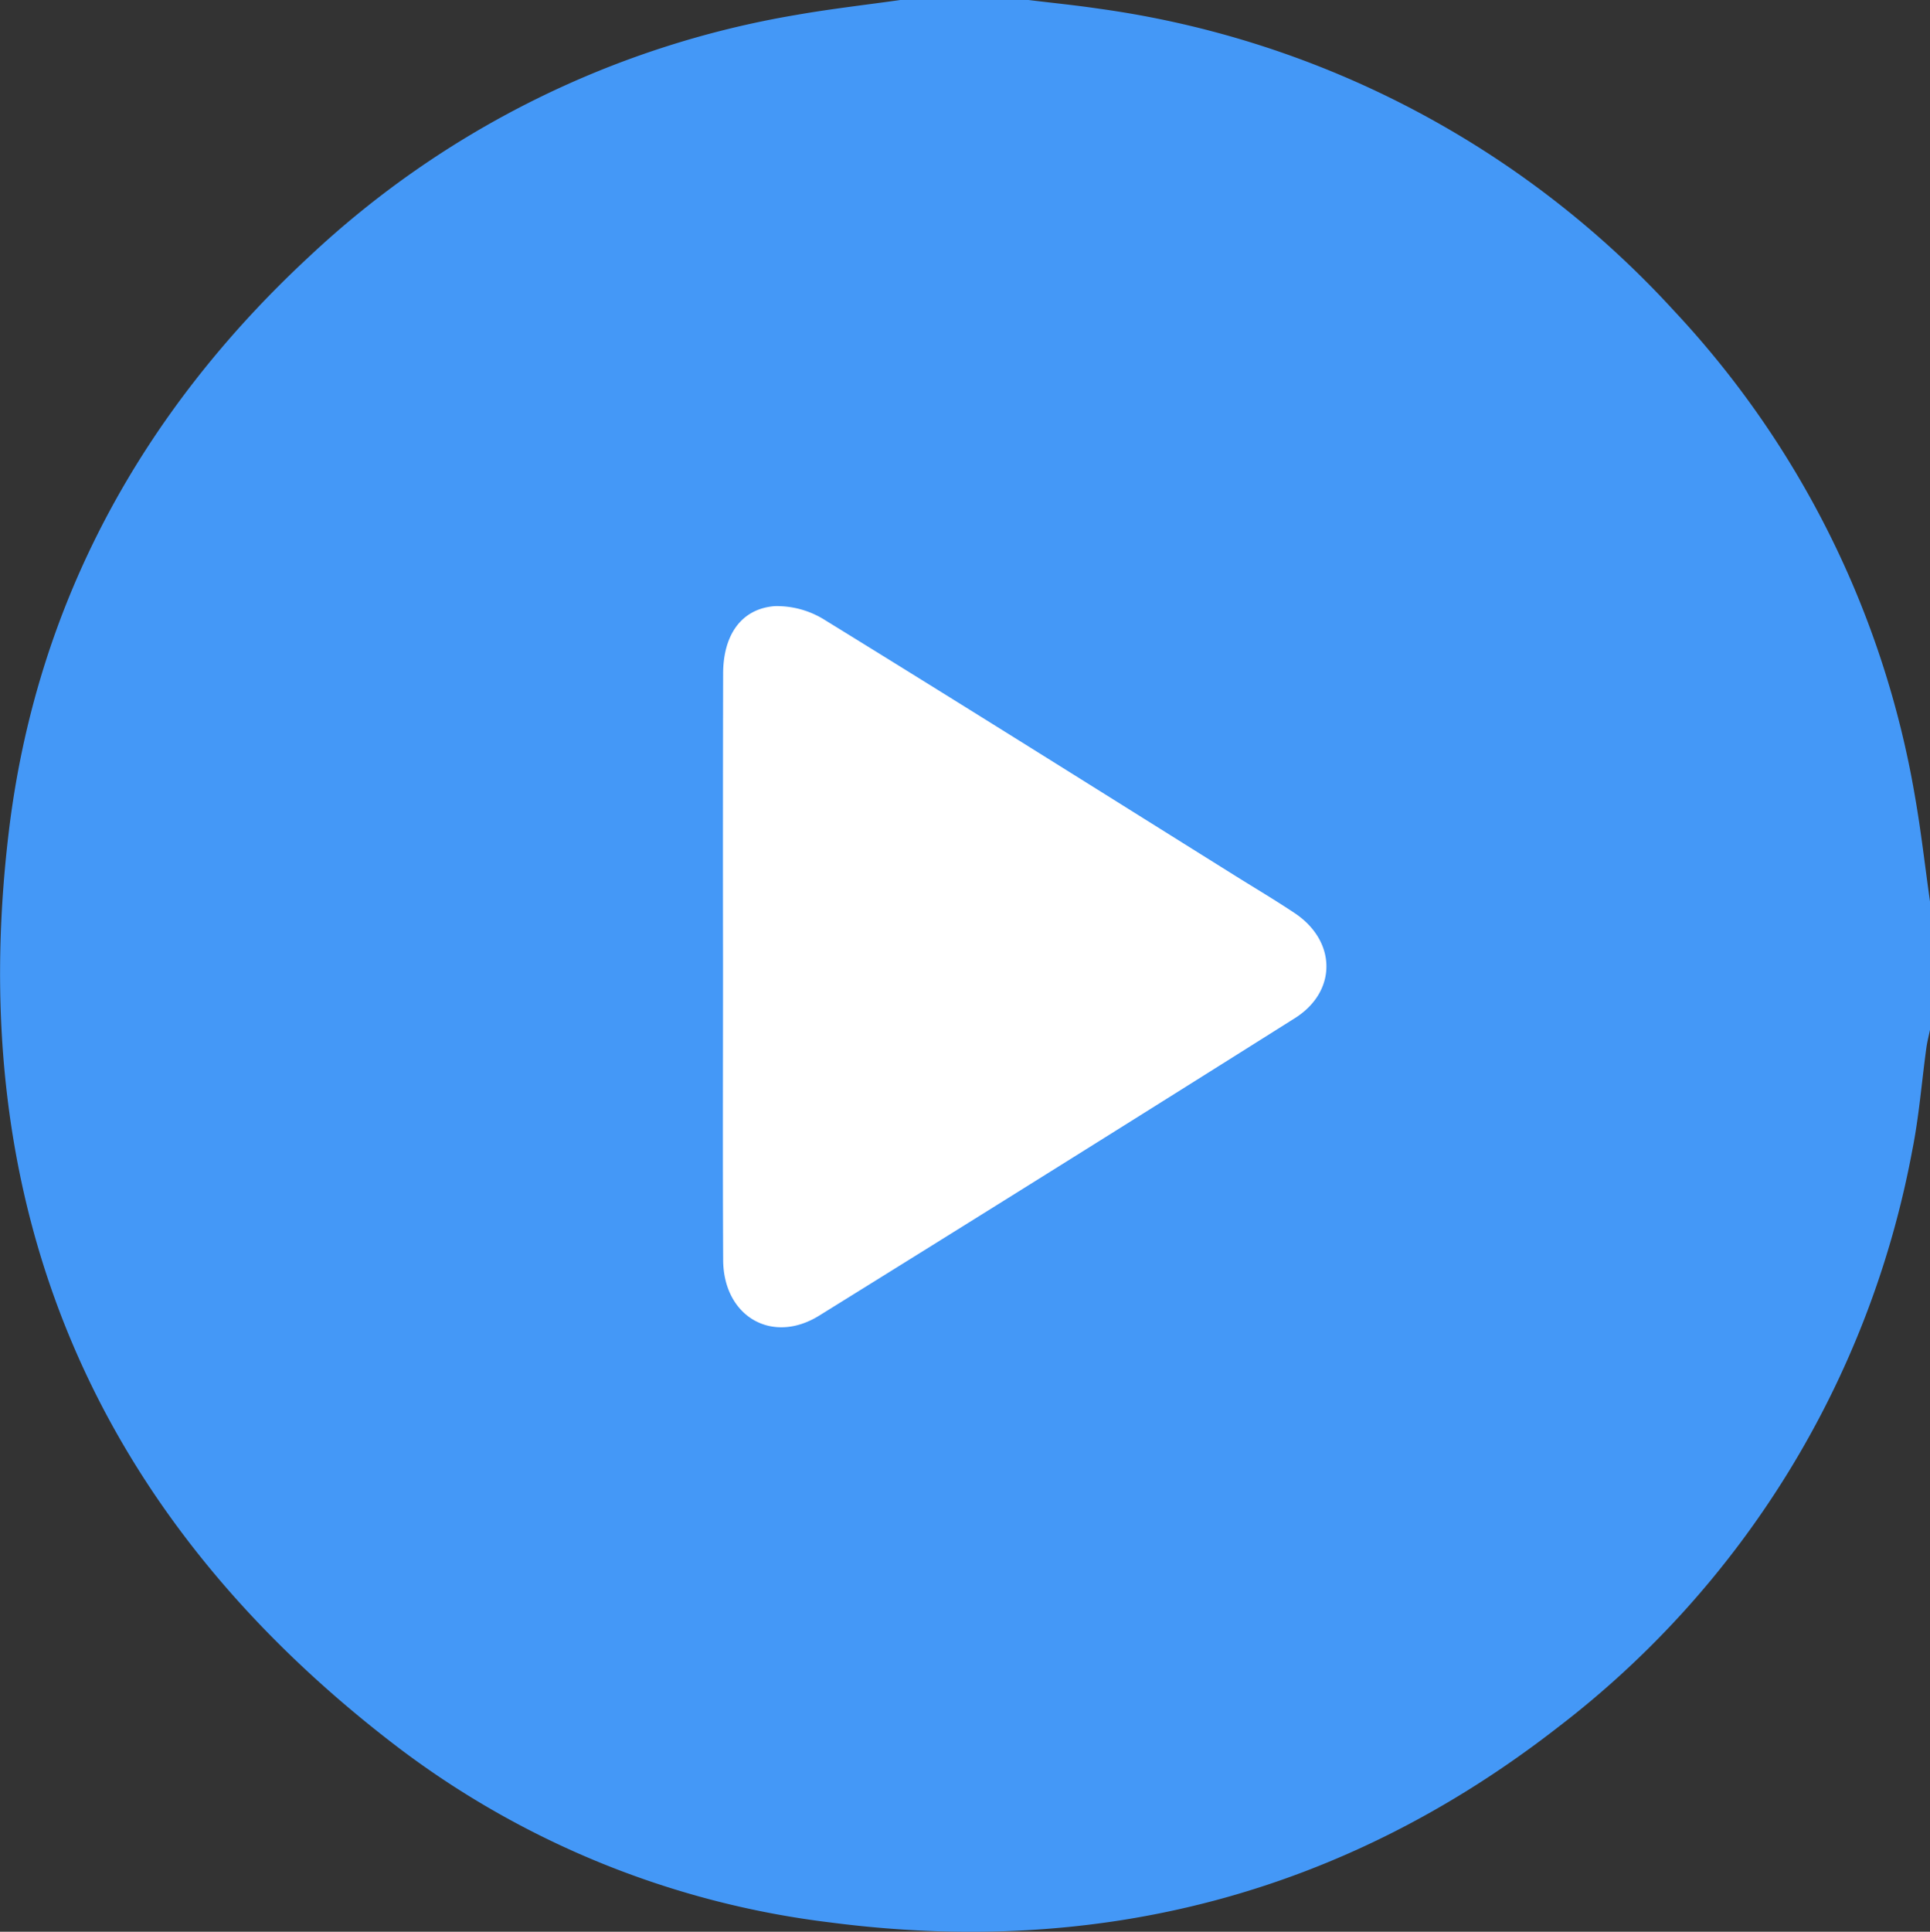 <svg xmlns="http://www.w3.org/2000/svg" width="110.573" height="110.648" viewBox="0 0 110.573 110.648">
  <rect x="0" y="0" width="110.573" height="110.648" fill="#333333" stroke="none"/>
  <g id="Group_7251" data-name="Group 7251" transform="translate(-351.32 -1399.347)">
    <g id="Ellipse_789" data-name="Ellipse 789" transform="translate(381 1428)" fill="#fff" stroke="#707070" stroke-width="1">
      <circle cx="29" cy="29" r="29" stroke="none"/>
      <circle cx="29" cy="29" r="28.5" fill="none"/>
    </g>
    <path id="Path_2064" data-name="Path 2064" d="M180.344,175.293h7.347c1.35.166,2.706.3,4.051.5a54.777,54.777,0,0,1,32.928,17.3,53.86,53.86,0,0,1,13.8,27.789c.353,2.005.581,4.033.866,6.05v7.347c-.07.344-.16.686-.208,1.033-.269,1.955-.42,3.933-.807,5.865A54.059,54.059,0,0,1,218,274.244c-12.3,9.562-26.325,13.178-41.738,11.155a51.141,51.141,0,0,1-24.692-10.016c-17.359-13.227-24.906-30.836-22.3-52.475,1.569-13.022,7.6-24.015,17.228-32.939a53.8,53.8,0,0,1,27.892-13.823C176.362,175.8,178.358,175.574,180.344,175.293Zm-10.157,55.22c0,5.652-.021,11.3.008,16.955.017,3.225,2.8,4.857,5.5,3.182q13.654-8.471,27.25-17.036c2.438-1.536,2.394-4.42-.012-6.022-1.106-.737-2.251-1.417-3.379-2.121-7.834-4.9-15.655-9.814-23.522-14.658a5.151,5.151,0,0,0-2.9-.8c-1.912.158-2.936,1.666-2.939,3.864Q170.175,222.2,170.187,230.513Z" transform="translate(222.557 1224.054)" fill="#4498f7"/>
  </g>
</svg>
